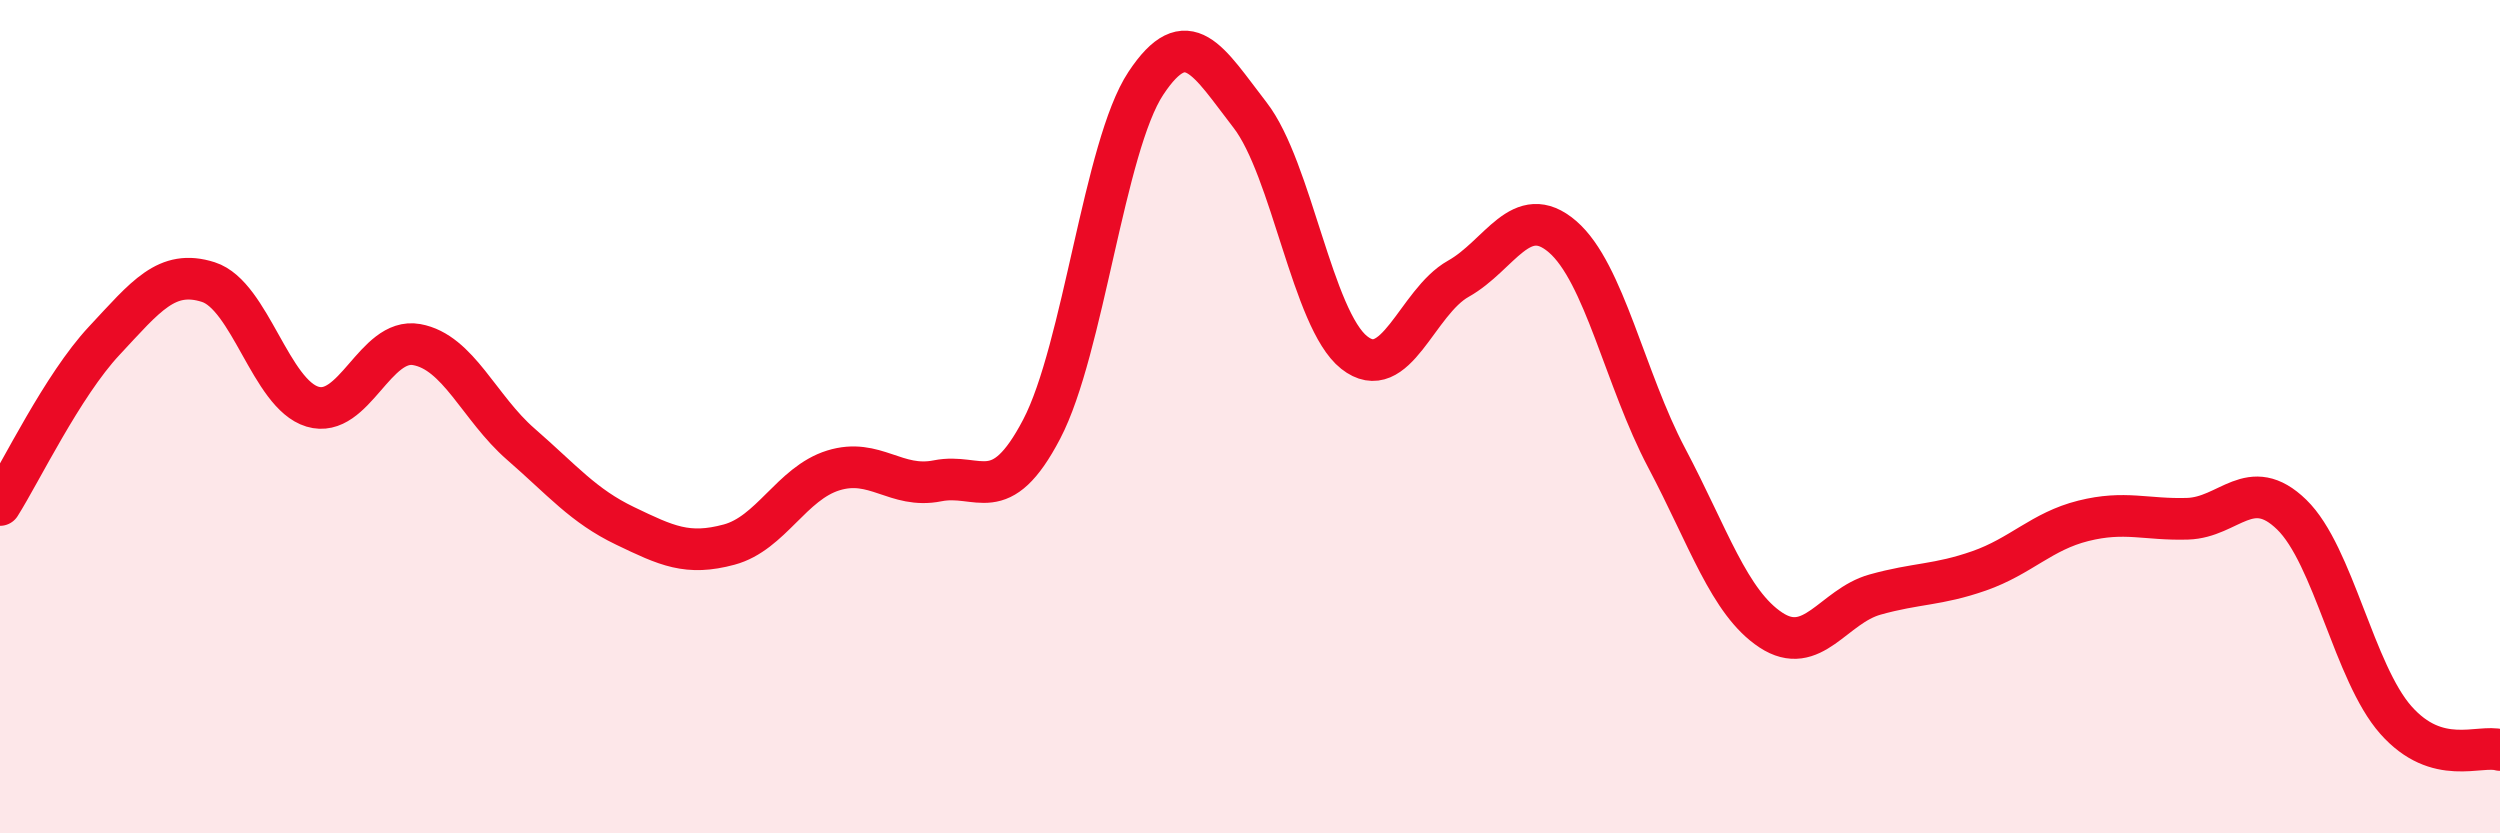 
    <svg width="60" height="20" viewBox="0 0 60 20" xmlns="http://www.w3.org/2000/svg">
      <path
        d="M 0,12.12 C 0.5,11.33 1.5,9.25 2.5,8.18 C 3.5,7.11 4,6.45 5,6.77 C 6,7.09 6.5,9.46 7.5,9.76 C 8.5,10.06 9,8.09 10,8.27 C 11,8.45 11.5,9.79 12.5,10.66 C 13.5,11.53 14,12.14 15,12.62 C 16,13.1 16.5,13.34 17.5,13.07 C 18.5,12.8 19,11.6 20,11.29 C 21,10.98 21.5,11.74 22.5,11.54 C 23.5,11.34 24,12.21 25,10.3 C 26,8.39 26.5,3.51 27.5,2 C 28.5,0.49 29,1.47 30,2.76 C 31,4.05 31.5,7.67 32.5,8.46 C 33.5,9.25 34,7.25 35,6.69 C 36,6.13 36.5,4.82 37.5,5.68 C 38.5,6.54 39,9.1 40,10.99 C 41,12.88 41.5,14.46 42.5,15.12 C 43.5,15.78 44,14.55 45,14.27 C 46,13.99 46.5,14.05 47.5,13.7 C 48.5,13.35 49,12.75 50,12.5 C 51,12.25 51.5,12.48 52.5,12.45 C 53.5,12.42 54,11.38 55,12.35 C 56,13.32 56.5,16.15 57.5,17.28 C 58.5,18.41 59.5,17.86 60,18L60 20L0 20Z"
        fill="#EB0A25"
        opacity="0.1"
        stroke-linecap="round"
        stroke-linejoin="round"
      />
      <path
        d="M 0,12.12 C 0.5,11.33 1.5,9.25 2.5,8.18 C 3.5,7.11 4,6.45 5,6.77 C 6,7.09 6.5,9.46 7.5,9.76 C 8.5,10.06 9,8.09 10,8.27 C 11,8.45 11.5,9.79 12.5,10.66 C 13.5,11.53 14,12.14 15,12.62 C 16,13.1 16.5,13.34 17.5,13.07 C 18.5,12.8 19,11.6 20,11.29 C 21,10.98 21.5,11.74 22.5,11.54 C 23.5,11.34 24,12.21 25,10.3 C 26,8.39 26.5,3.51 27.5,2 C 28.5,0.49 29,1.47 30,2.76 C 31,4.05 31.5,7.67 32.5,8.46 C 33.5,9.25 34,7.25 35,6.69 C 36,6.13 36.5,4.82 37.5,5.68 C 38.5,6.54 39,9.1 40,10.99 C 41,12.88 41.5,14.46 42.5,15.12 C 43.5,15.78 44,14.55 45,14.27 C 46,13.99 46.5,14.05 47.5,13.7 C 48.5,13.35 49,12.75 50,12.5 C 51,12.25 51.5,12.48 52.5,12.45 C 53.5,12.42 54,11.38 55,12.35 C 56,13.32 56.5,16.15 57.5,17.28 C 58.5,18.41 59.5,17.86 60,18"
        stroke="#EB0A25"
        stroke-width="1"
        fill="none"
        stroke-linecap="round"
        stroke-linejoin="round"
      />
    </svg>
  